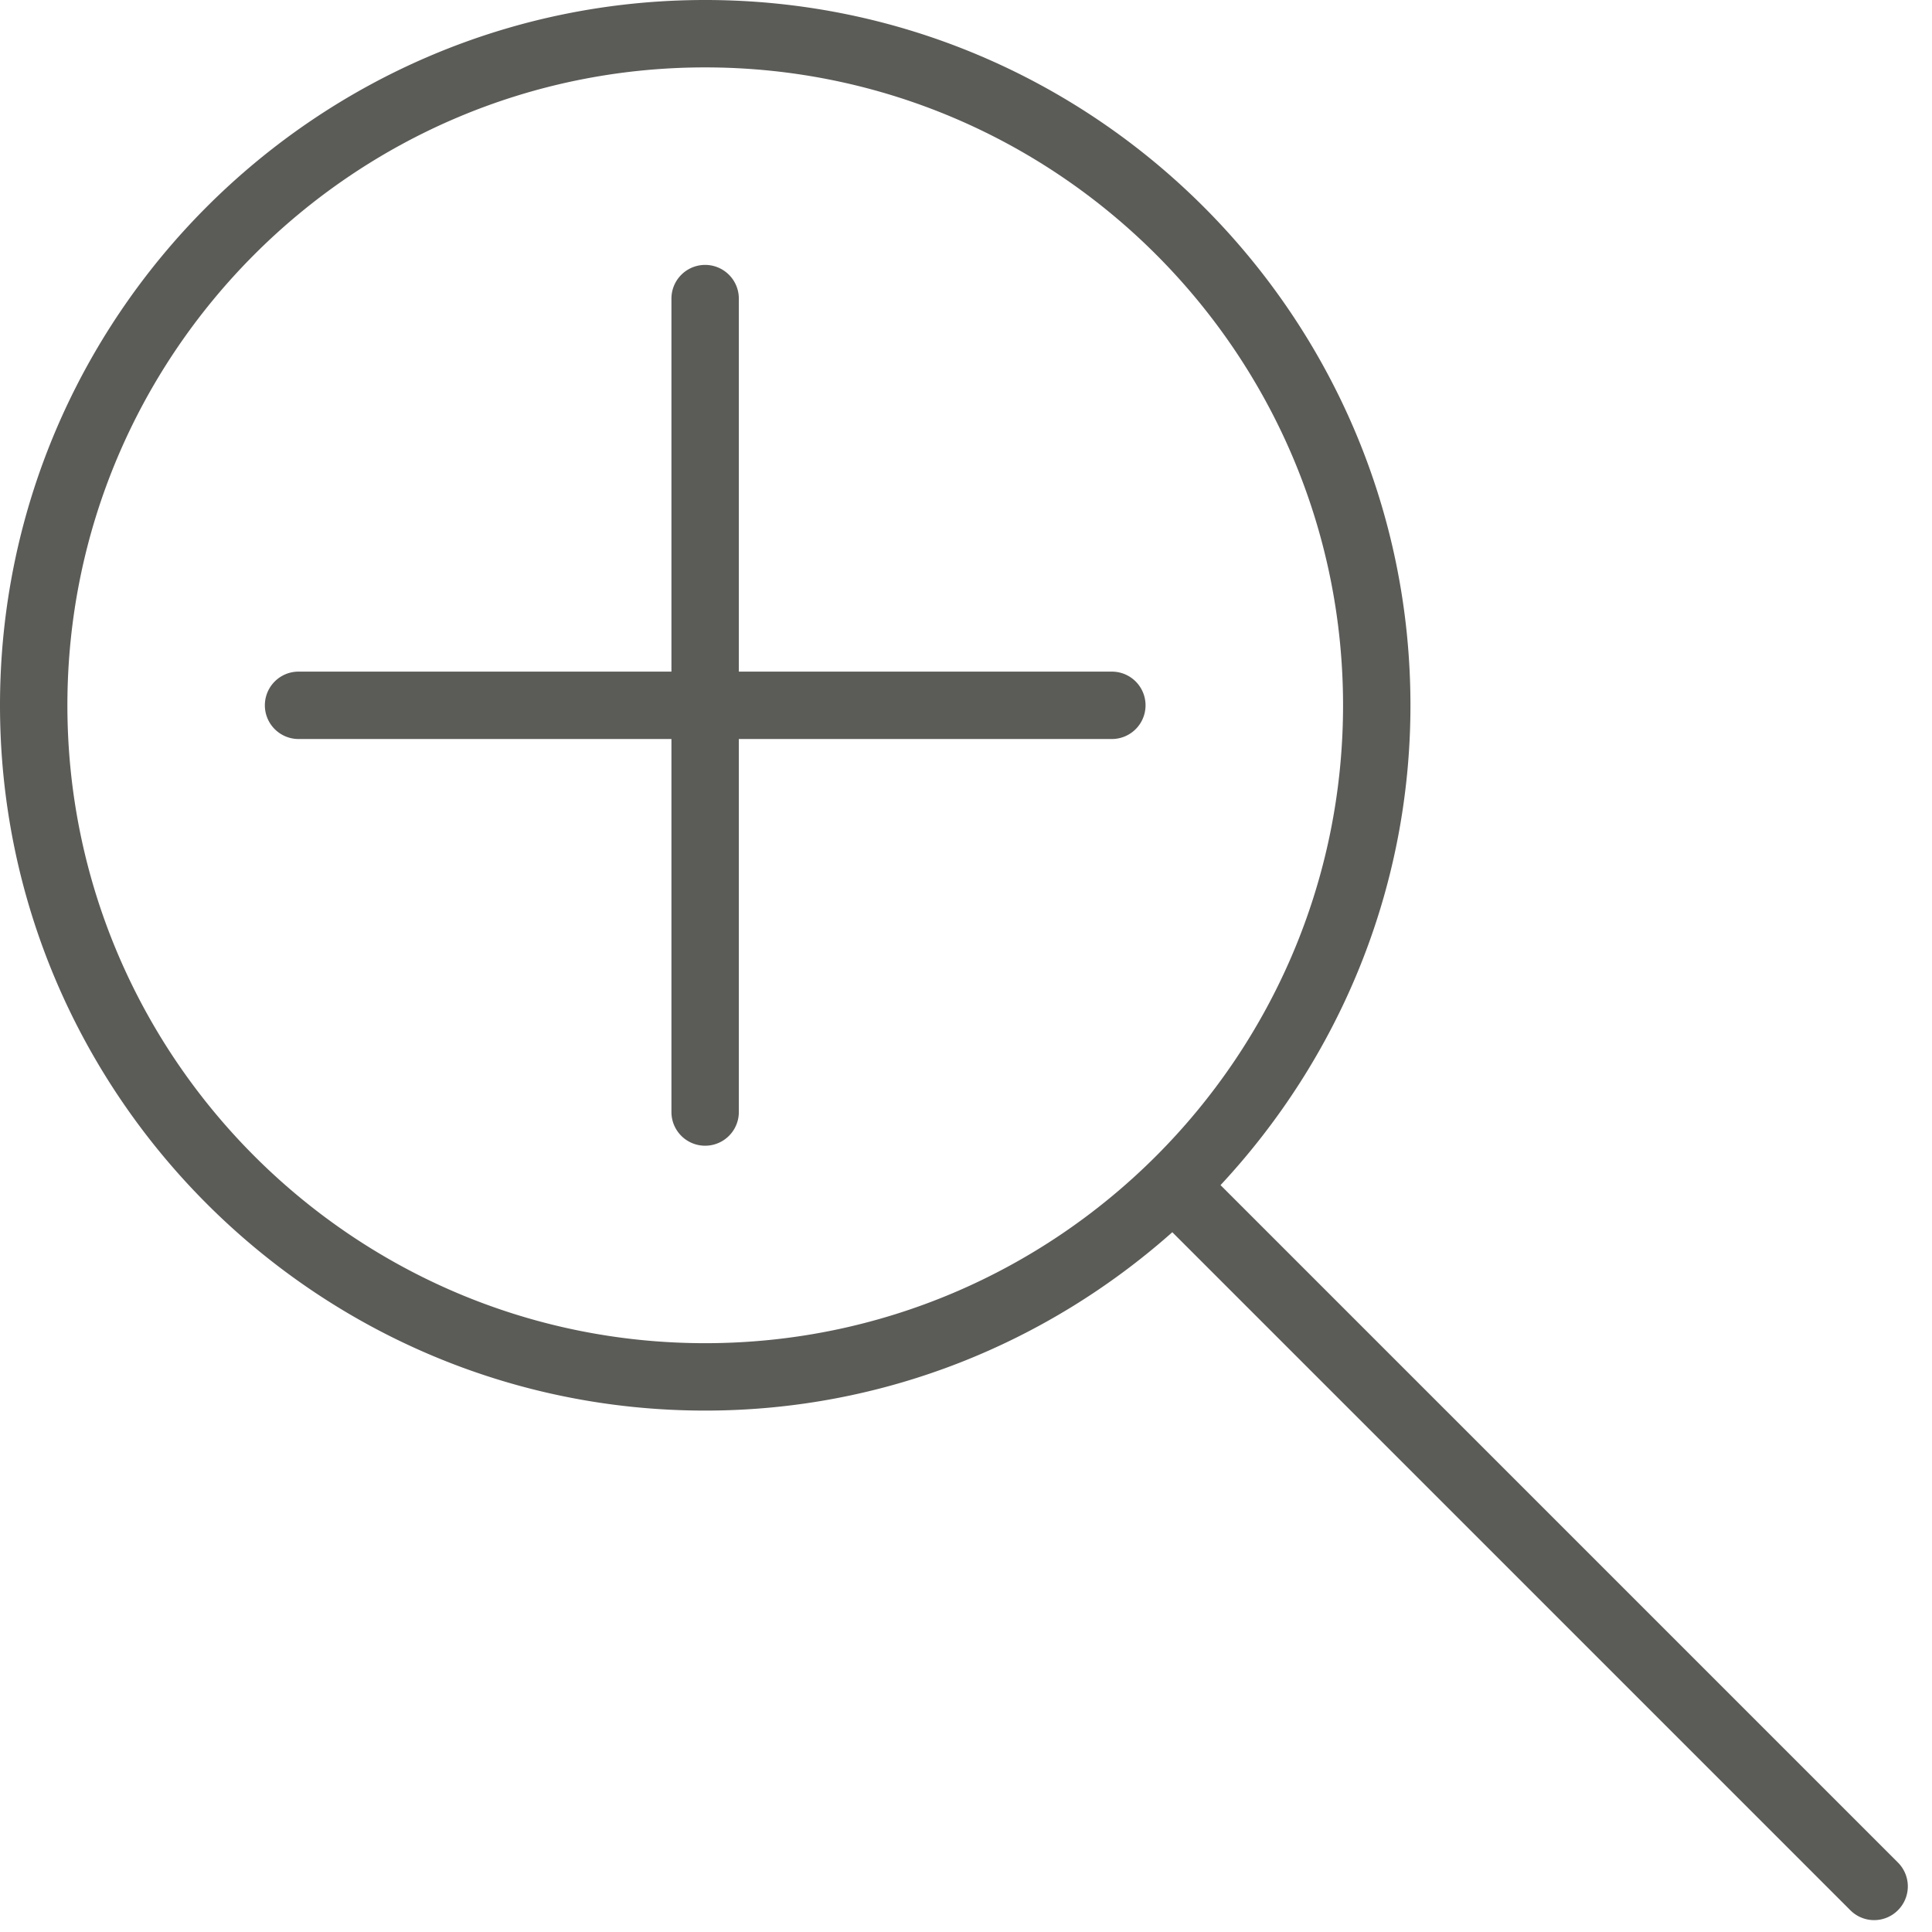 <svg width="43" height="43" xmlns="http://www.w3.org/2000/svg"><path d="M24.746 14.948h-8.302V6.646a.75.75 0 0 0-1.5 0v8.302H6.645a.75.75 0 1 0 0 1.5h8.299v8.302a.75.75 0 0 0 1.5 0v-8.302h8.302a.75.75 0 0 0 0-1.5zm17.496 26.506L27.165 26.377c2.613-2.805 4.227-6.553 4.227-10.679C31.392 7.042 24.35 0 15.694 0 7.04 0 0 7.042 0 15.698c0 8.654 7.04 15.697 15.694 15.697 3.99 0 7.626-1.509 10.398-3.97l15.09 15.09a.747.747 0 0 0 1.06 0 .75.75 0 0 0 0-1.061zM15.694 29.895c-7.826 0-14.194-6.37-14.194-14.197C1.5 7.869 7.868 1.5 15.694 1.5c7.828 0 14.198 6.369 14.198 14.198 0 7.827-6.37 14.197-14.198 14.197z" fill="#5B5B58" fill-rule="evenodd"/></svg>